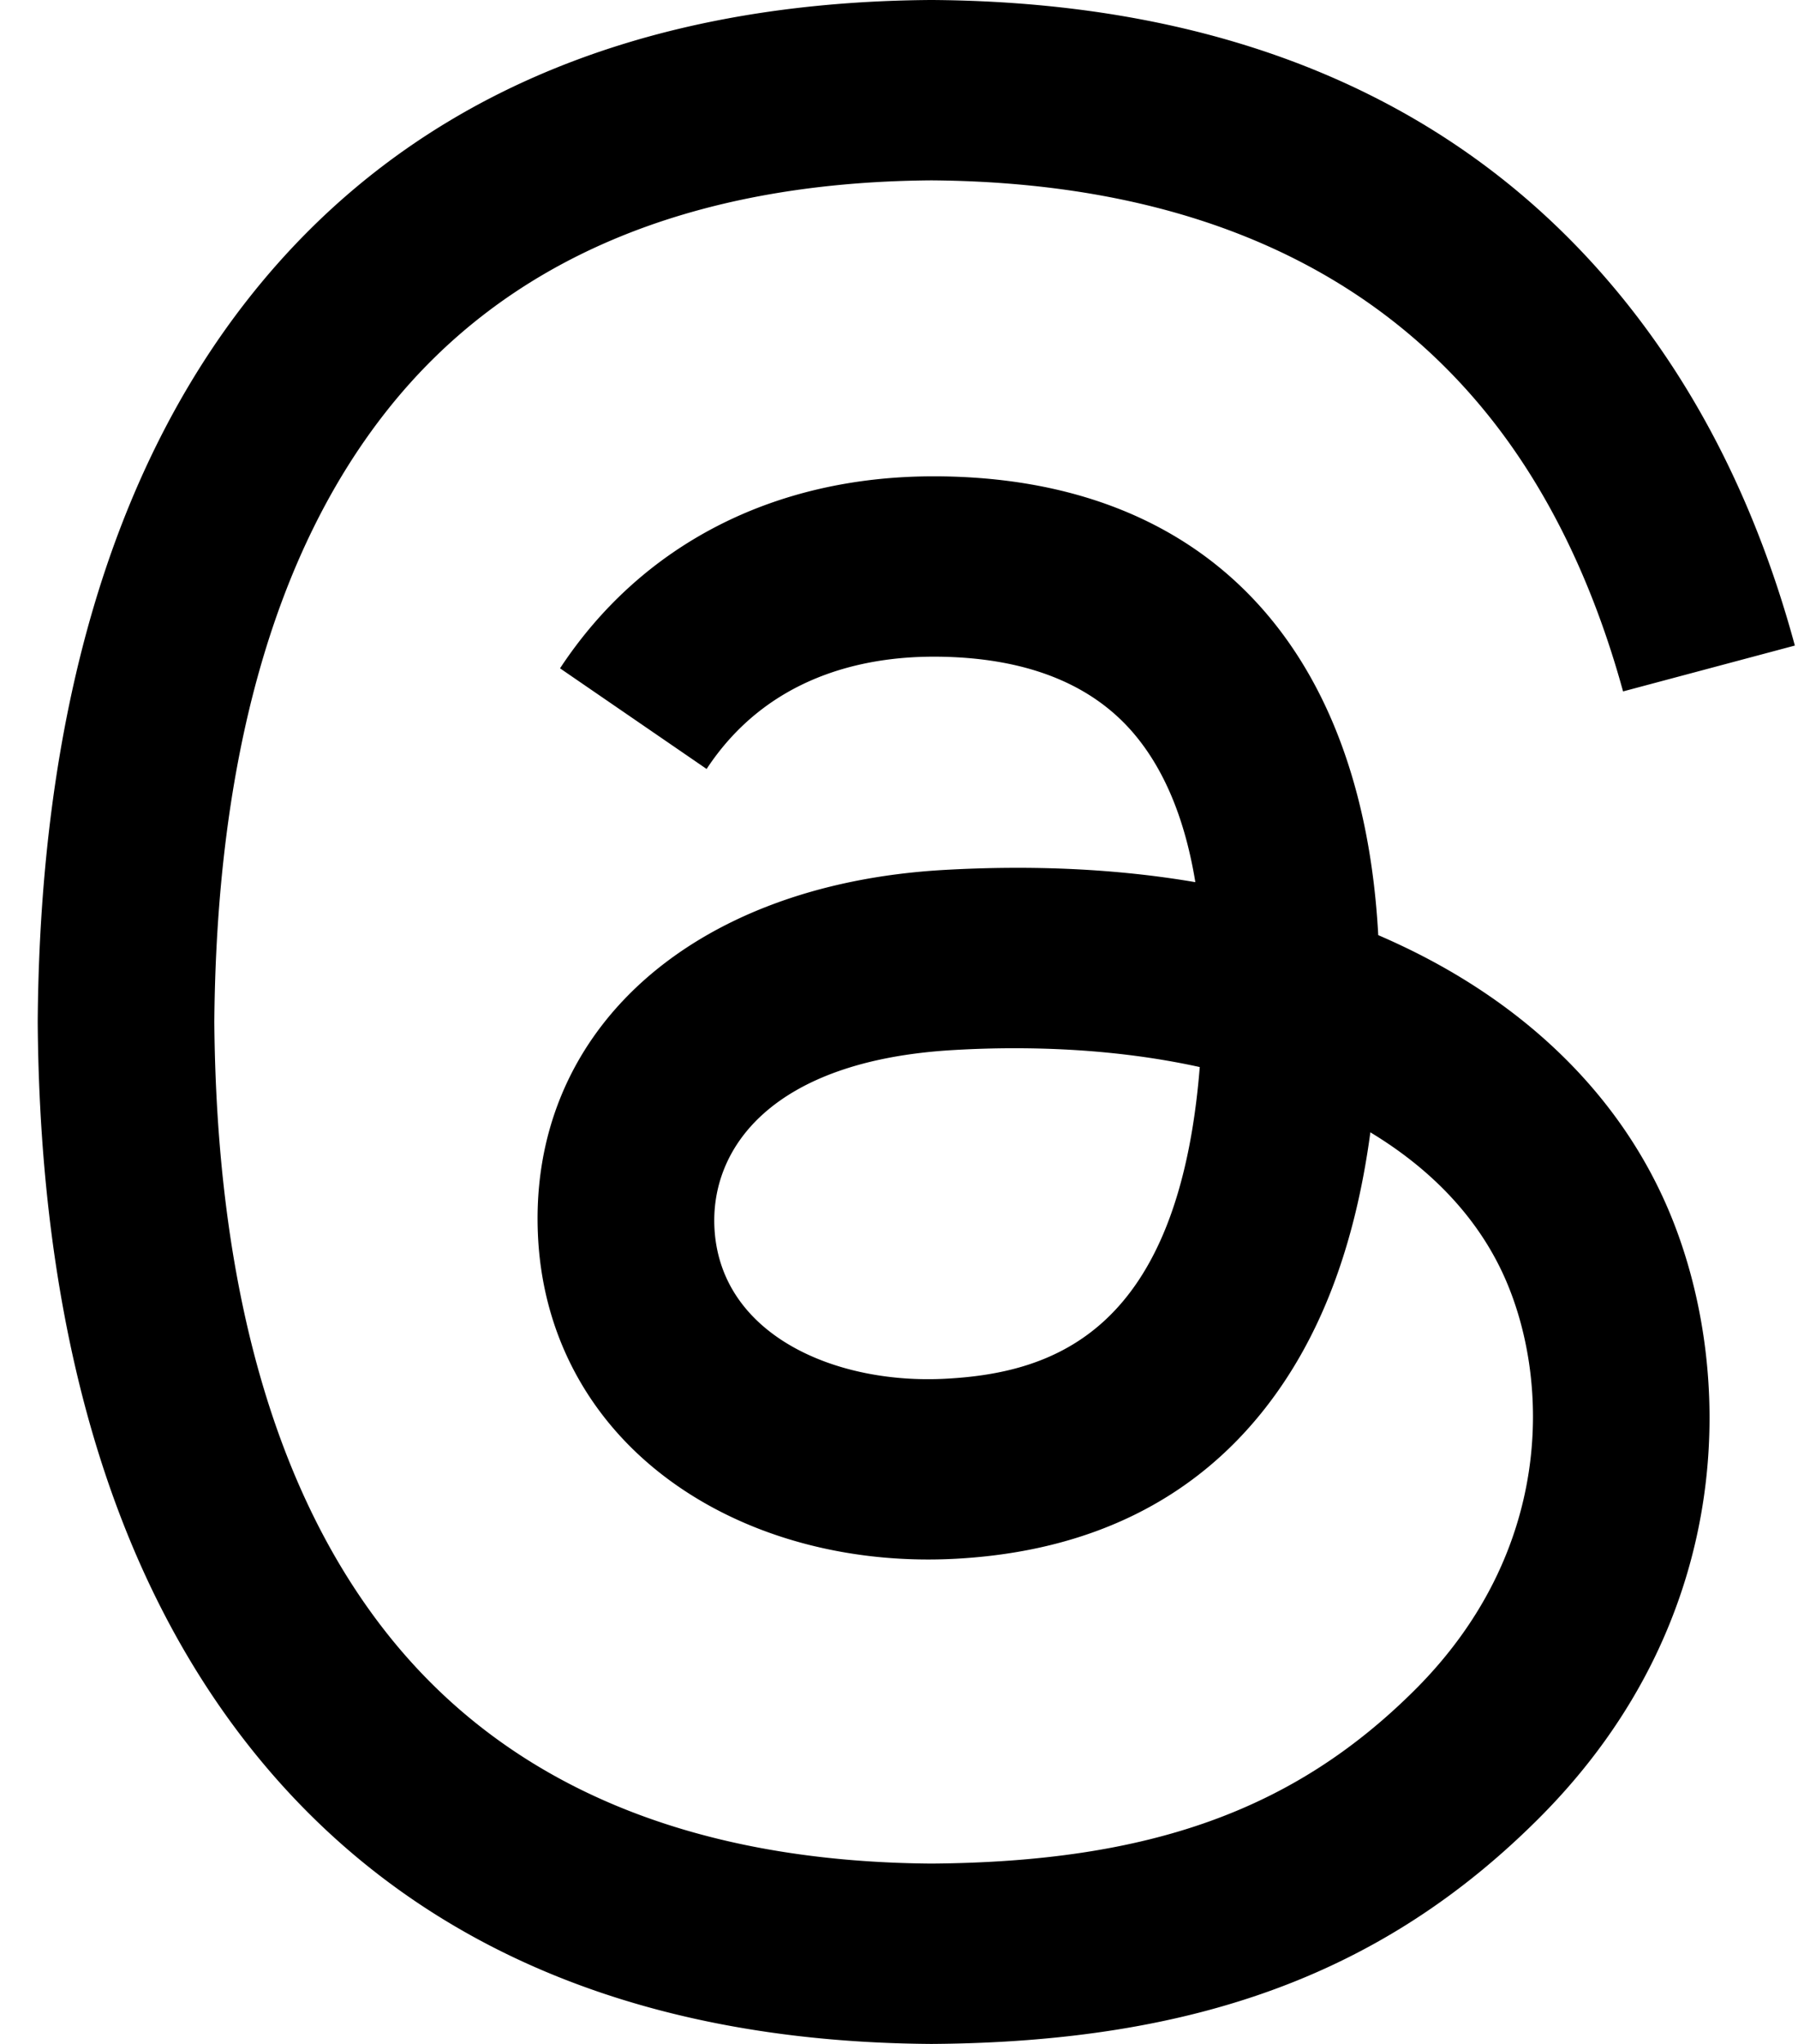 <svg width="44" height="50" viewBox="0 0 44 50" fill="none" xmlns="http://www.w3.org/2000/svg"><path d="M34.383 23.174a18 18 0 0 0-.655-.298c-.386-7.11-4.27-11.182-10.792-11.224h-.089c-3.9 0-7.145 1.666-9.142 4.697l3.587 2.462c1.491-2.265 3.833-2.747 5.557-2.747h.06c2.147.014 3.767.638 4.816 1.856.763.887 1.274 2.113 1.527 3.66-1.904-.325-3.963-.424-6.165-.298-6.2.357-10.187 3.975-9.919 9.002.136 2.55 1.406 4.744 3.576 6.177 1.834 1.212 4.197 1.804 6.653 1.67 3.242-.178 5.787-1.416 7.561-3.679 1.348-1.719 2.2-3.946 2.577-6.752 1.546.933 2.691 2.16 3.324 3.637 1.075 2.509 1.138 6.632-2.225 9.993-2.947 2.945-6.488 4.219-11.841 4.258-5.938-.044-10.428-1.949-13.348-5.662C6.711 36.45 5.298 31.428 5.245 25c.053-6.428 1.466-11.45 4.2-14.926 2.92-3.713 7.41-5.618 13.348-5.662 5.98.044 10.55 1.958 13.58 5.689 1.487 1.83 2.608 4.13 3.346 6.813l4.204-1.122c-.896-3.302-2.305-6.147-4.222-8.507C35.815 2.502 30.13.05 22.808 0h-.03C15.47.05 9.85 2.51 6.074 7.312 2.714 11.585.981 17.53.923 24.982v.036c.058 7.452 1.791 13.397 5.151 17.67C9.85 47.489 15.47 49.949 22.778 50h.03c6.497-.045 11.077-1.747 14.85-5.518 4.936-4.934 4.788-11.118 3.16-14.914-1.166-2.722-3.392-4.934-6.435-6.394M23.164 33.726c-2.717.153-5.54-1.067-5.68-3.681-.103-1.938 1.379-4.1 5.847-4.358q.768-.045 1.507-.044c1.623 0 3.142.157 4.522.46-.515 6.432-3.535 7.477-6.196 7.623" fill="#000"/></svg>